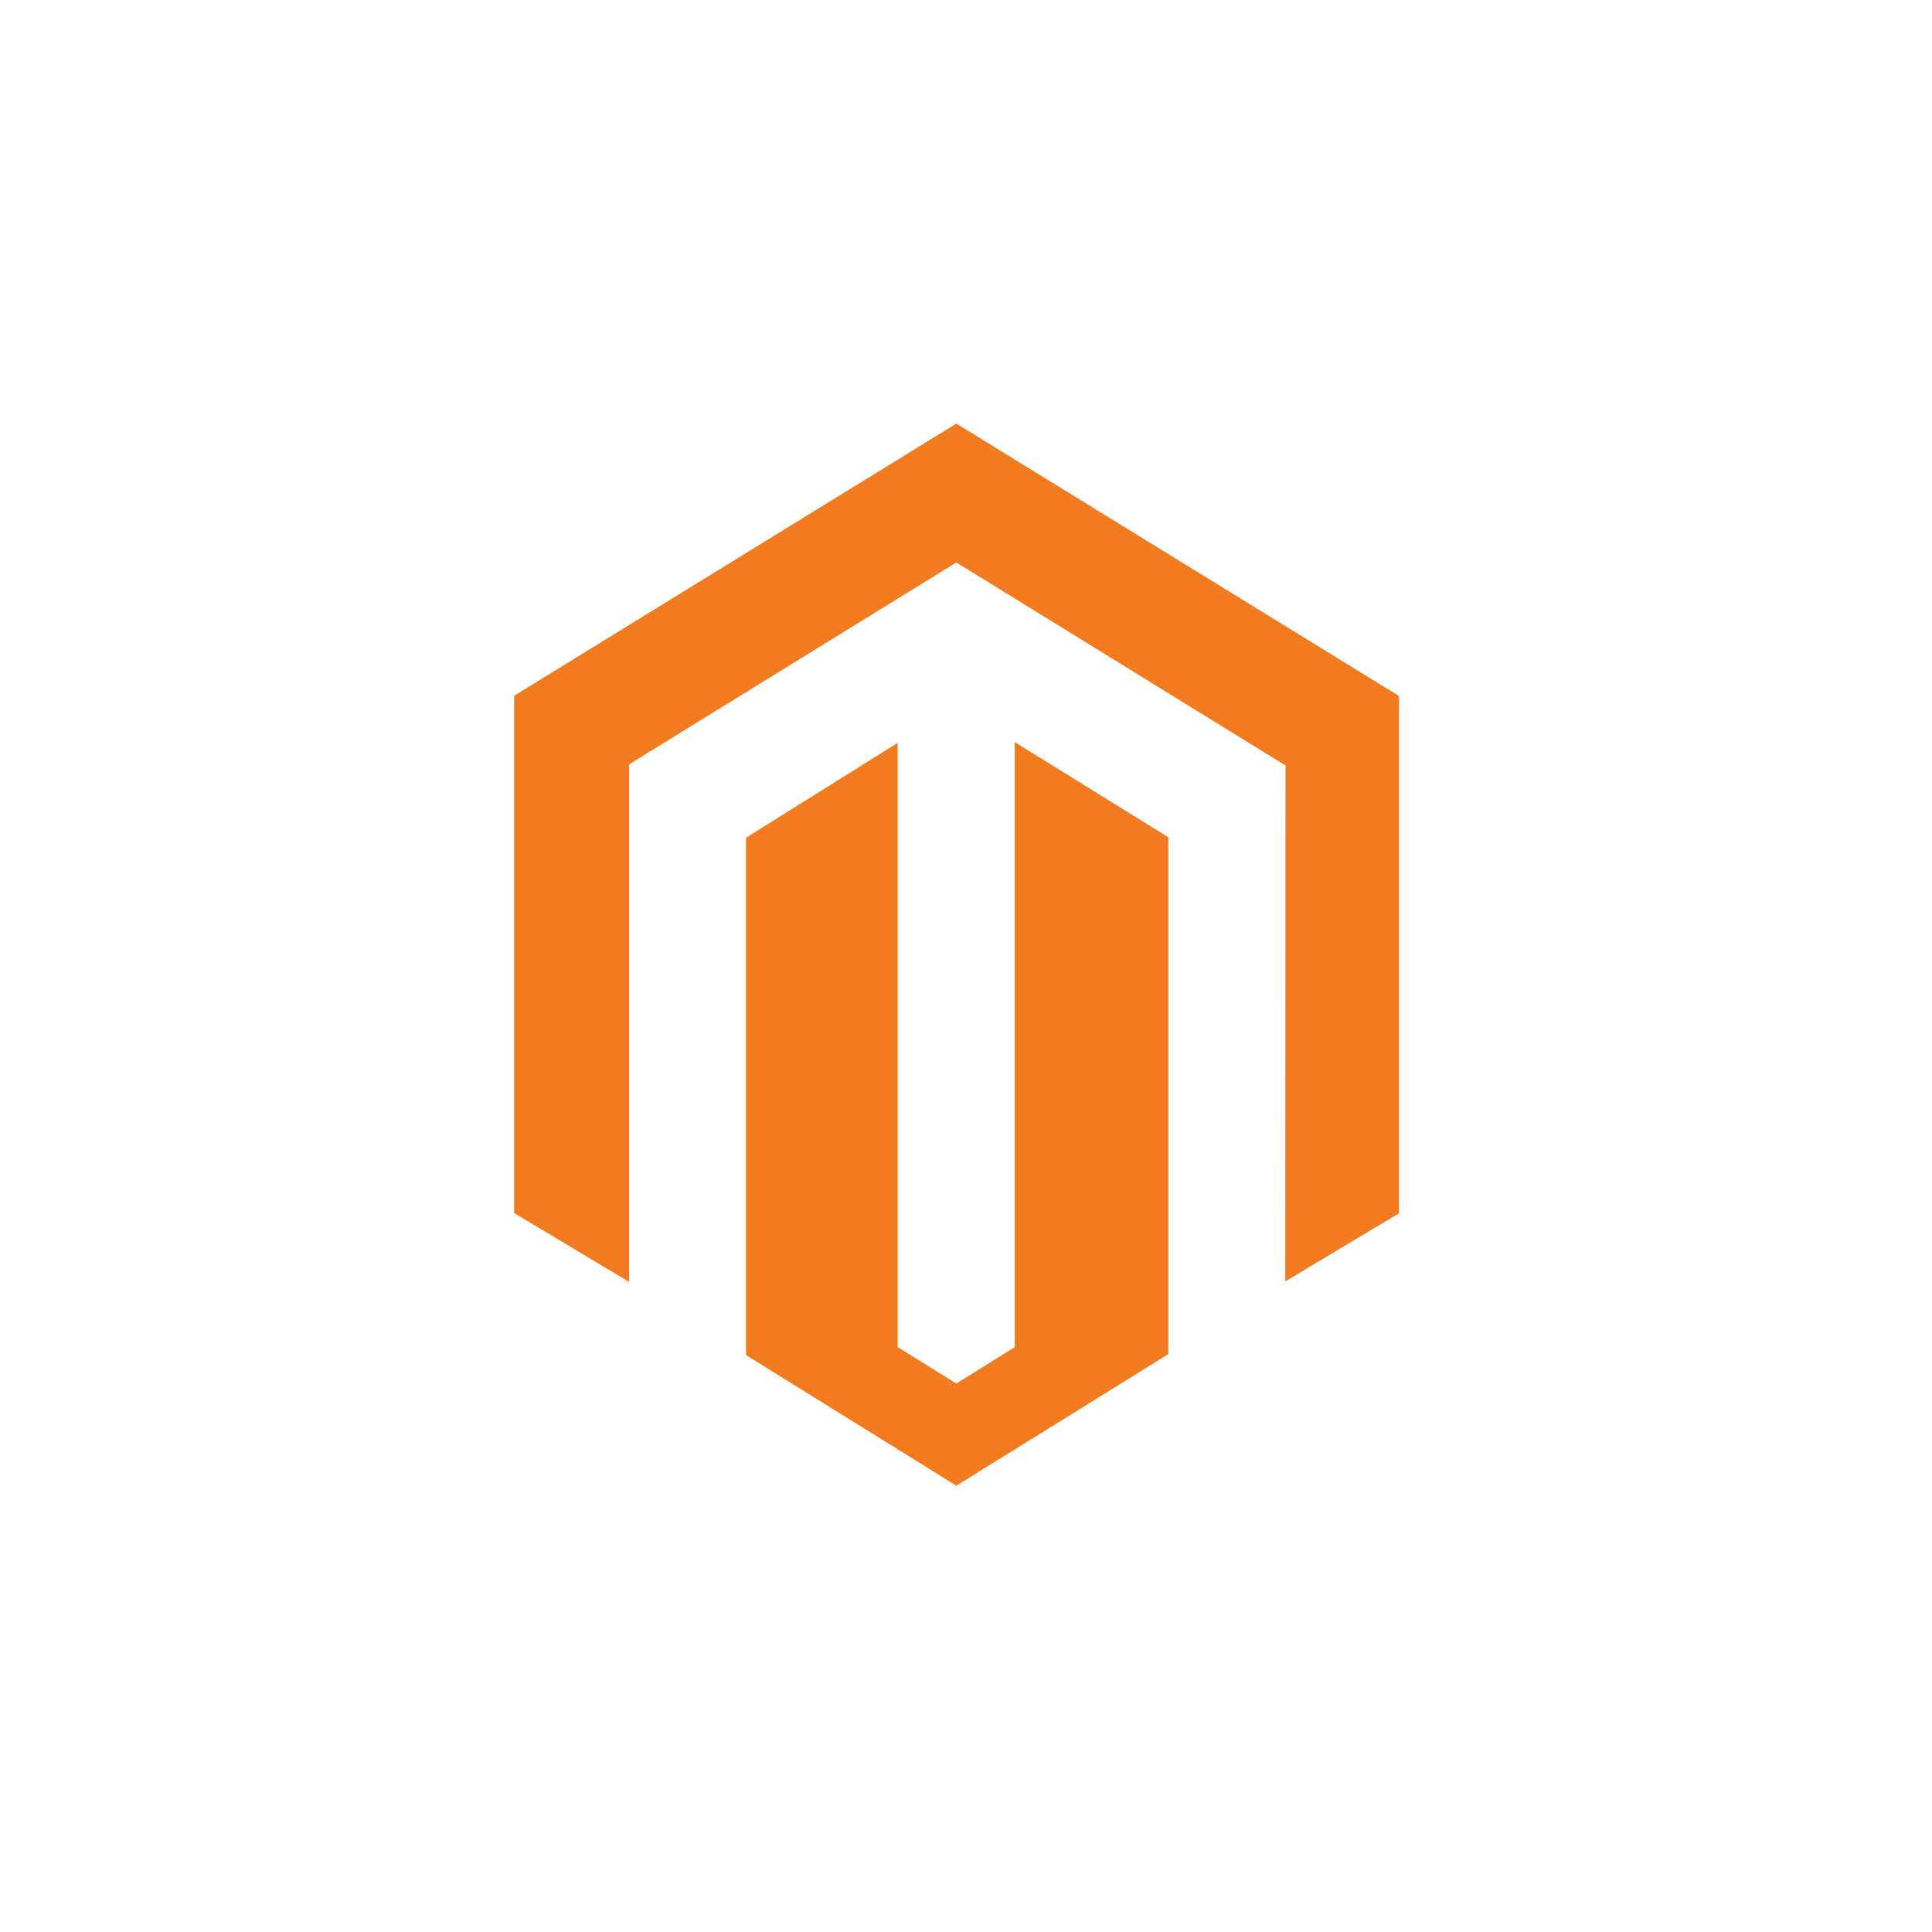 <?xml version="1.0" encoding="utf-8"?>
<!-- Generator: Adobe Illustrator 27.0.0, SVG Export Plug-In . SVG Version: 6.00 Build 0)  -->
<svg version="1.1" id="Layer_1" xmlns="http://www.w3.org/2000/svg" xmlns:xlink="http://www.w3.org/1999/xlink" x="0px" y="0px"
	 viewBox="0 0 800 800" style="enable-background:new 0 0 800 800;" xml:space="preserve">
<style type="text/css">
	.st0{fill-rule:evenodd;clip-rule:evenodd;fill:#F37B1F;}
</style>
<g id="Icons">
	<g id="Color-" transform="translate(-502, -756)">
		<path id="Magento" class="st0" d="M898,931.4l-183.1,112.7v214.2l47.6,28.5v-214.3L898,988.9l135.7,83.7l0.6,0.3l-0.1,213.7
			l47.1-28.2v-214.2L898,931.4z M922.2,1313.8l-24.2,15.1l-24.3-15.1v-250.2l-62.8,39.3v214.2l87.1,54.1l87.8-54.5v-214l-63.6-39.4
			V1313.8z"/>
	</g>
</g>
</svg>
